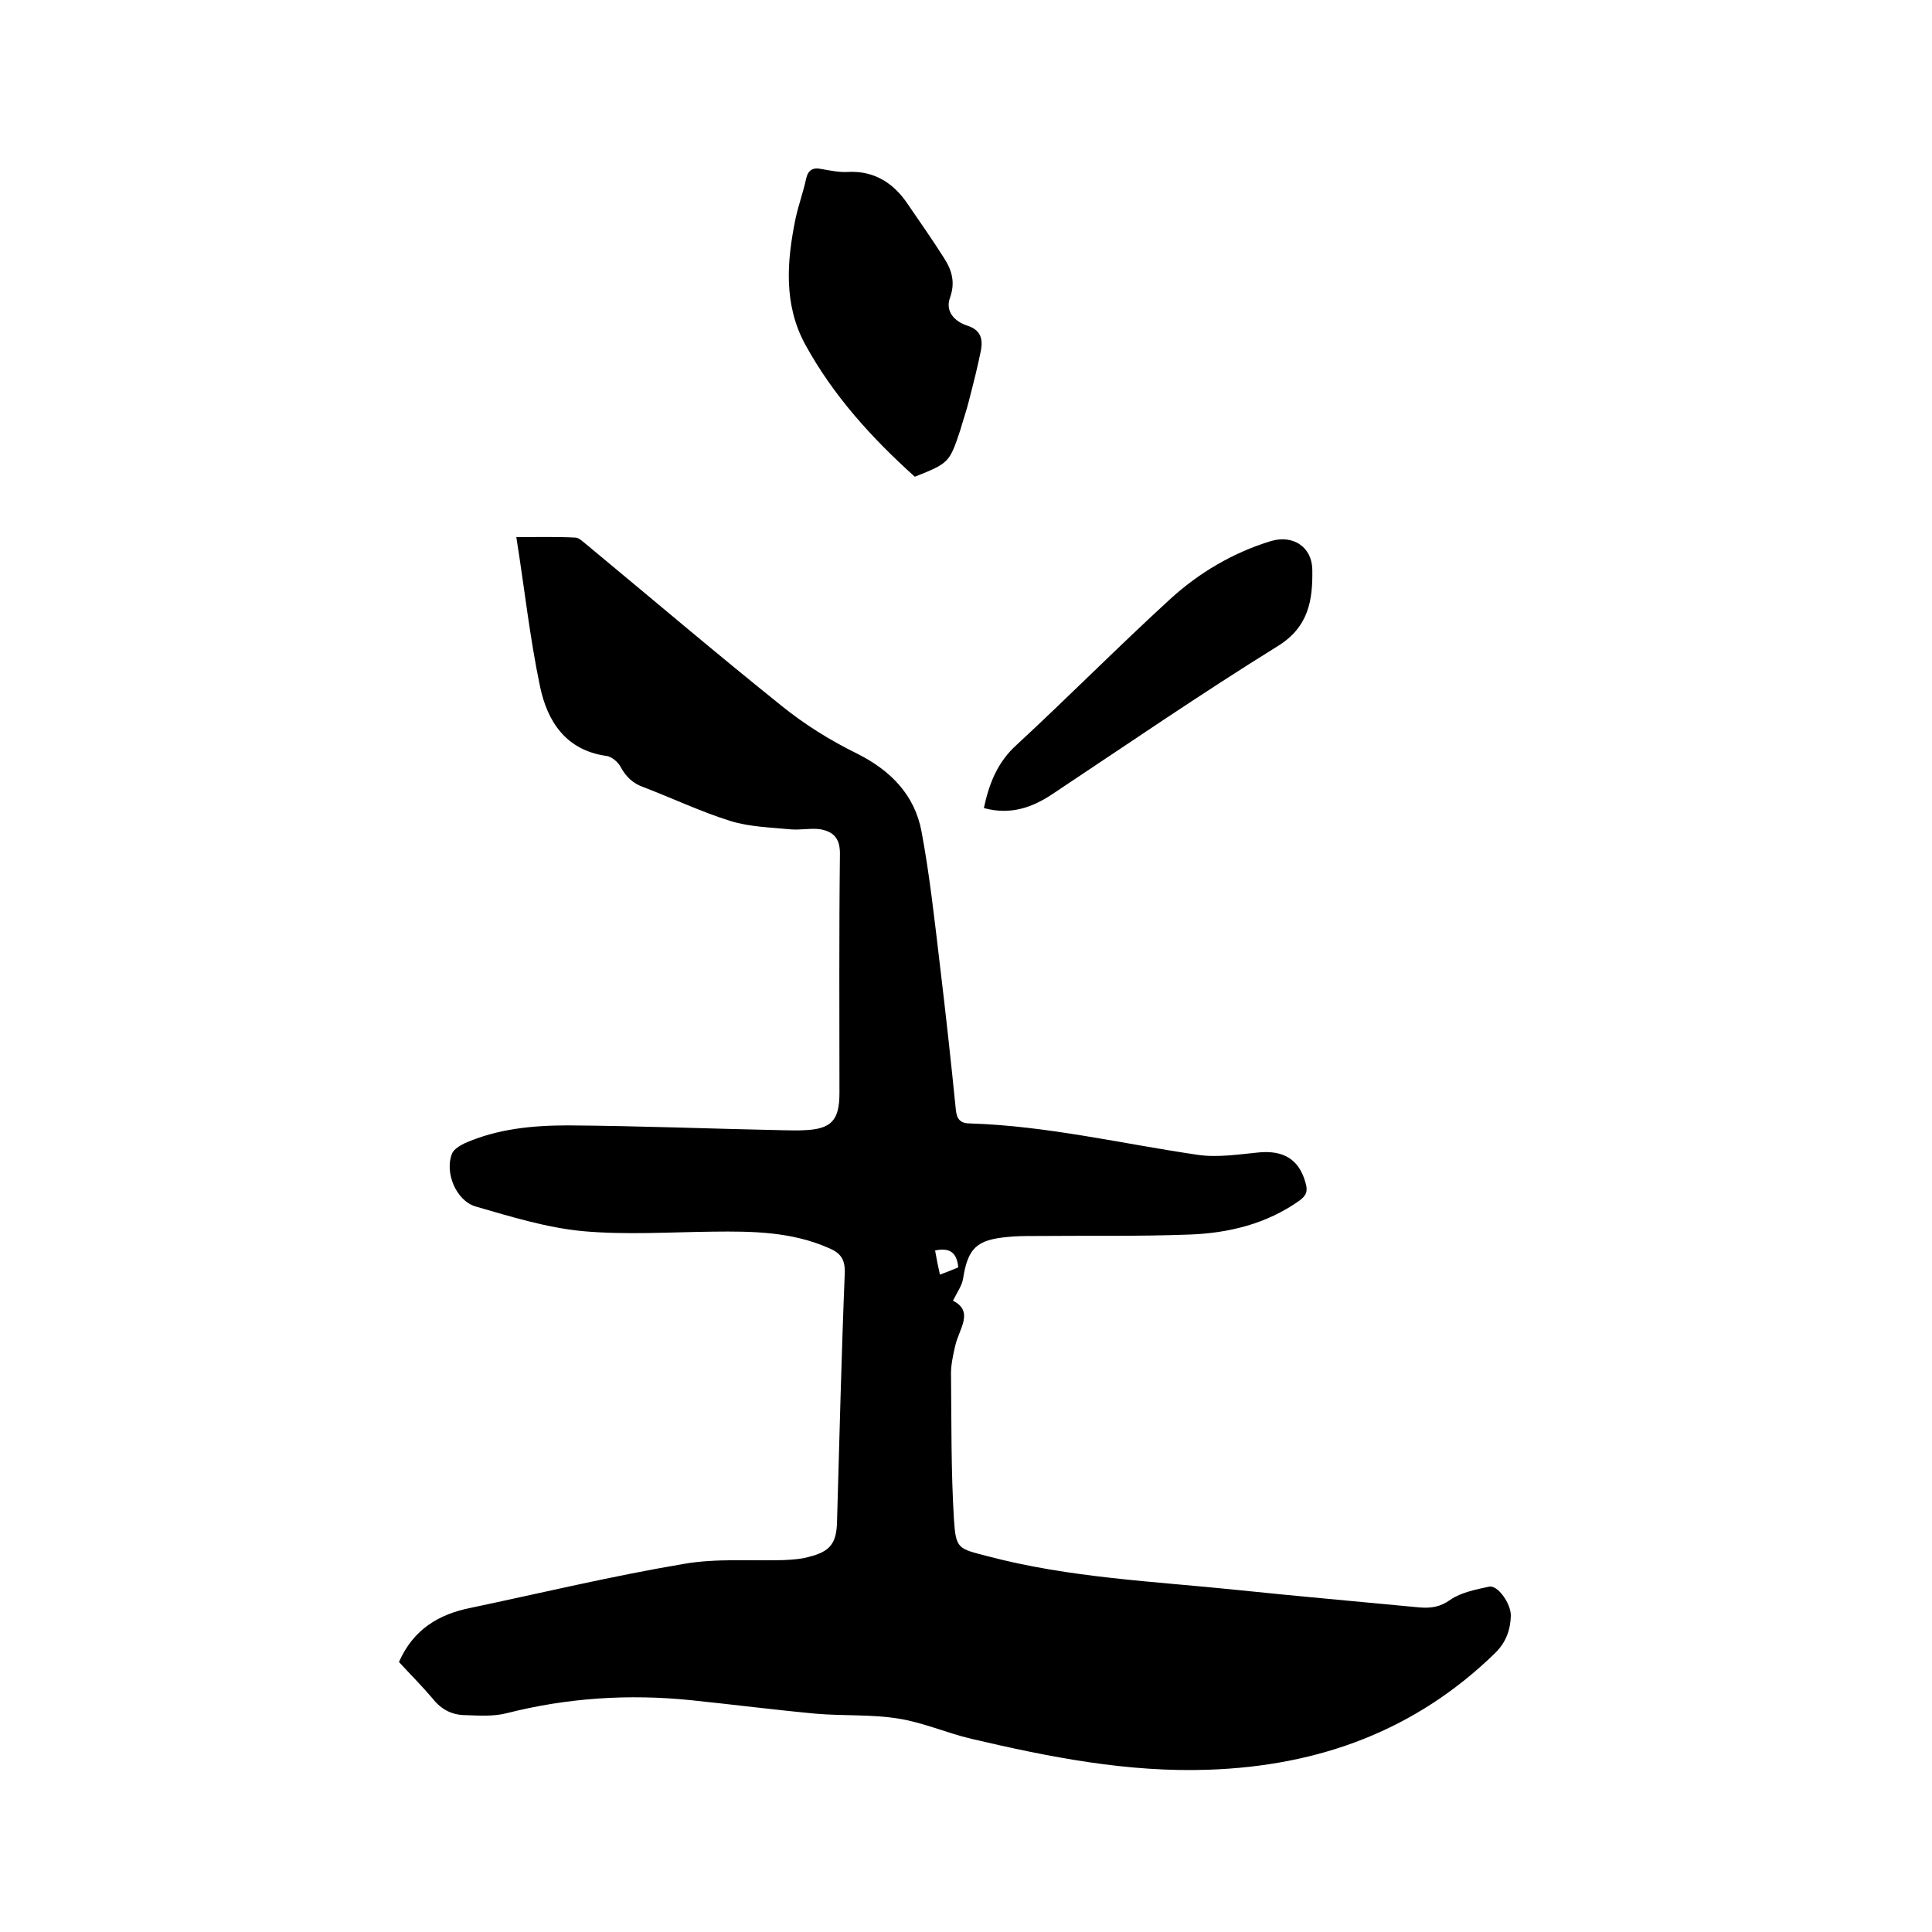<svg enable-background="new 0 0 400 400" viewBox="0 0 400 400" xmlns="http://www.w3.org/2000/svg"><path d="m82.6 344.1c3-6.8 8.3-9.9 14.8-11.2 14.7-3.1 29.3-6.6 44.1-9.1 6.8-1.2 13.9-.6 20.8-.8 1.8-.1 3.6-.2 5.3-.7 4.3-1.1 5.6-2.8 5.7-7.3.5-17.1.9-34.3 1.6-51.4.1-2.9-.9-4.2-3.3-5.2-7.7-3.4-15.8-3.5-24-3.4-9 .1-18 .7-26.9-.1-7.5-.7-14.9-3-22.2-5.1-4.1-1.2-6.5-7.1-4.9-11 .4-.9 1.6-1.6 2.6-2.1 6.8-3 14.1-3.7 21.4-3.7 14.8.1 29.6.7 44.4 1 1.5 0 3 .1 4.4 0 5.7-.2 7.4-2 7.4-7.7 0-16.5-.1-33 .1-49.6 0-3.2-1.4-4.5-4-5-2-.3-4.2.2-6.3 0-4.1-.4-8.4-.5-12.3-1.7-6.1-1.9-12-4.7-18-7-2.3-.8-3.7-2.2-4.8-4.2-.5-1-1.9-2.2-3-2.3-8.4-1.2-12.2-7.2-13.7-14.4-2.1-10-3.2-20.2-4.9-30.9 4.5 0 8.4-.1 12.2.1.8 0 1.6.9 2.4 1.5 13.4 11.1 26.8 22.5 40.4 33.4 4.7 3.8 10 7.1 15.5 9.8 7 3.5 12 8.6 13.4 16.2 1.7 9.1 2.7 18.4 3.8 27.6 1.2 10 2.3 20 3.3 30 .2 2 1 2.8 3 2.8 15.9.5 31.4 4.2 47.1 6.5 4.1.6 8.4-.1 12.6-.5 5.2-.5 8.4 1.5 9.7 6.3.5 1.7.2 2.6-1.3 3.7-6.8 4.8-14.6 6.7-22.7 7-10.7.4-21.4.2-32 .3-1.9 0-3.8 0-5.7.2-6.4.6-8.2 2.3-9.2 8.6-.2 1.4-1.2 2.8-2.1 4.6 4.4 2.2 1.3 5.8.5 9.2-.5 2.1-1 4.4-.9 6.5.1 9.8 0 19.7.6 29.5.4 6.3.9 6.1 7 7.7 17 4.5 34.5 5.2 51.8 7 12.5 1.3 25.1 2.4 37.6 3.6 2.4.2 4.3-.1 6.4-1.6 2.2-1.5 5.2-2.1 8-2.7 1.8-.4 4.6 3.6 4.5 6.1-.1 2.9-1 5.4-3.2 7.6-16.5 16.1-36.5 23.4-59.3 24.2-16.8.6-33-2.6-49.2-6.4-5.1-1.2-10-3.4-15.2-4.2-5.6-.9-11.3-.5-17-1-8.6-.8-17.2-1.9-25.9-2.8-12.8-1.3-25.5-.5-38.1 2.7-2.7.7-5.7.5-8.5.4-2.7 0-5-1.1-6.8-3.4-2.2-2.6-4.7-5.1-7-7.6zm115.8-81.7c-.3-3.3-2-4.1-4.8-3.5.3 1.7.6 3.2 1 5 1.3-.5 2.4-.9 3.8-1.5z"/><path d="m189.4 98.7c-8.9-8-16.9-16.8-22.7-27.4-4.5-8.3-3.8-17.2-2-26 .6-2.8 1.6-5.5 2.2-8.3.4-1.8 1.4-2.4 3.2-2 1.8.3 3.6.7 5.4.6 5.5-.3 9.5 2.3 12.4 6.6 2.6 3.8 5.2 7.5 7.6 11.3 1.6 2.5 2.3 5 1.2 8.1-1.1 3 1.1 5 3.5 5.8 2.9.9 3.3 2.8 2.9 5.1-.7 3.5-1.6 7-2.5 10.5-.5 2-1.2 4-1.8 6.1-2.2 6.6-2.3 6.8-9.4 9.6z"/><path d="m203.7 167.3c1.1-5.2 2.9-9.6 6.8-13.1 10.7-9.9 21-20.3 31.7-30.1 6-5.5 13.1-9.7 21-12.1 4.5-1.3 8.4 1.2 8.5 5.9.1 6.3-.7 11.9-7.2 15.9-15.8 9.8-31.1 20.3-46.6 30.6-4.2 2.8-8.7 4.4-14.2 2.9z"/></svg>